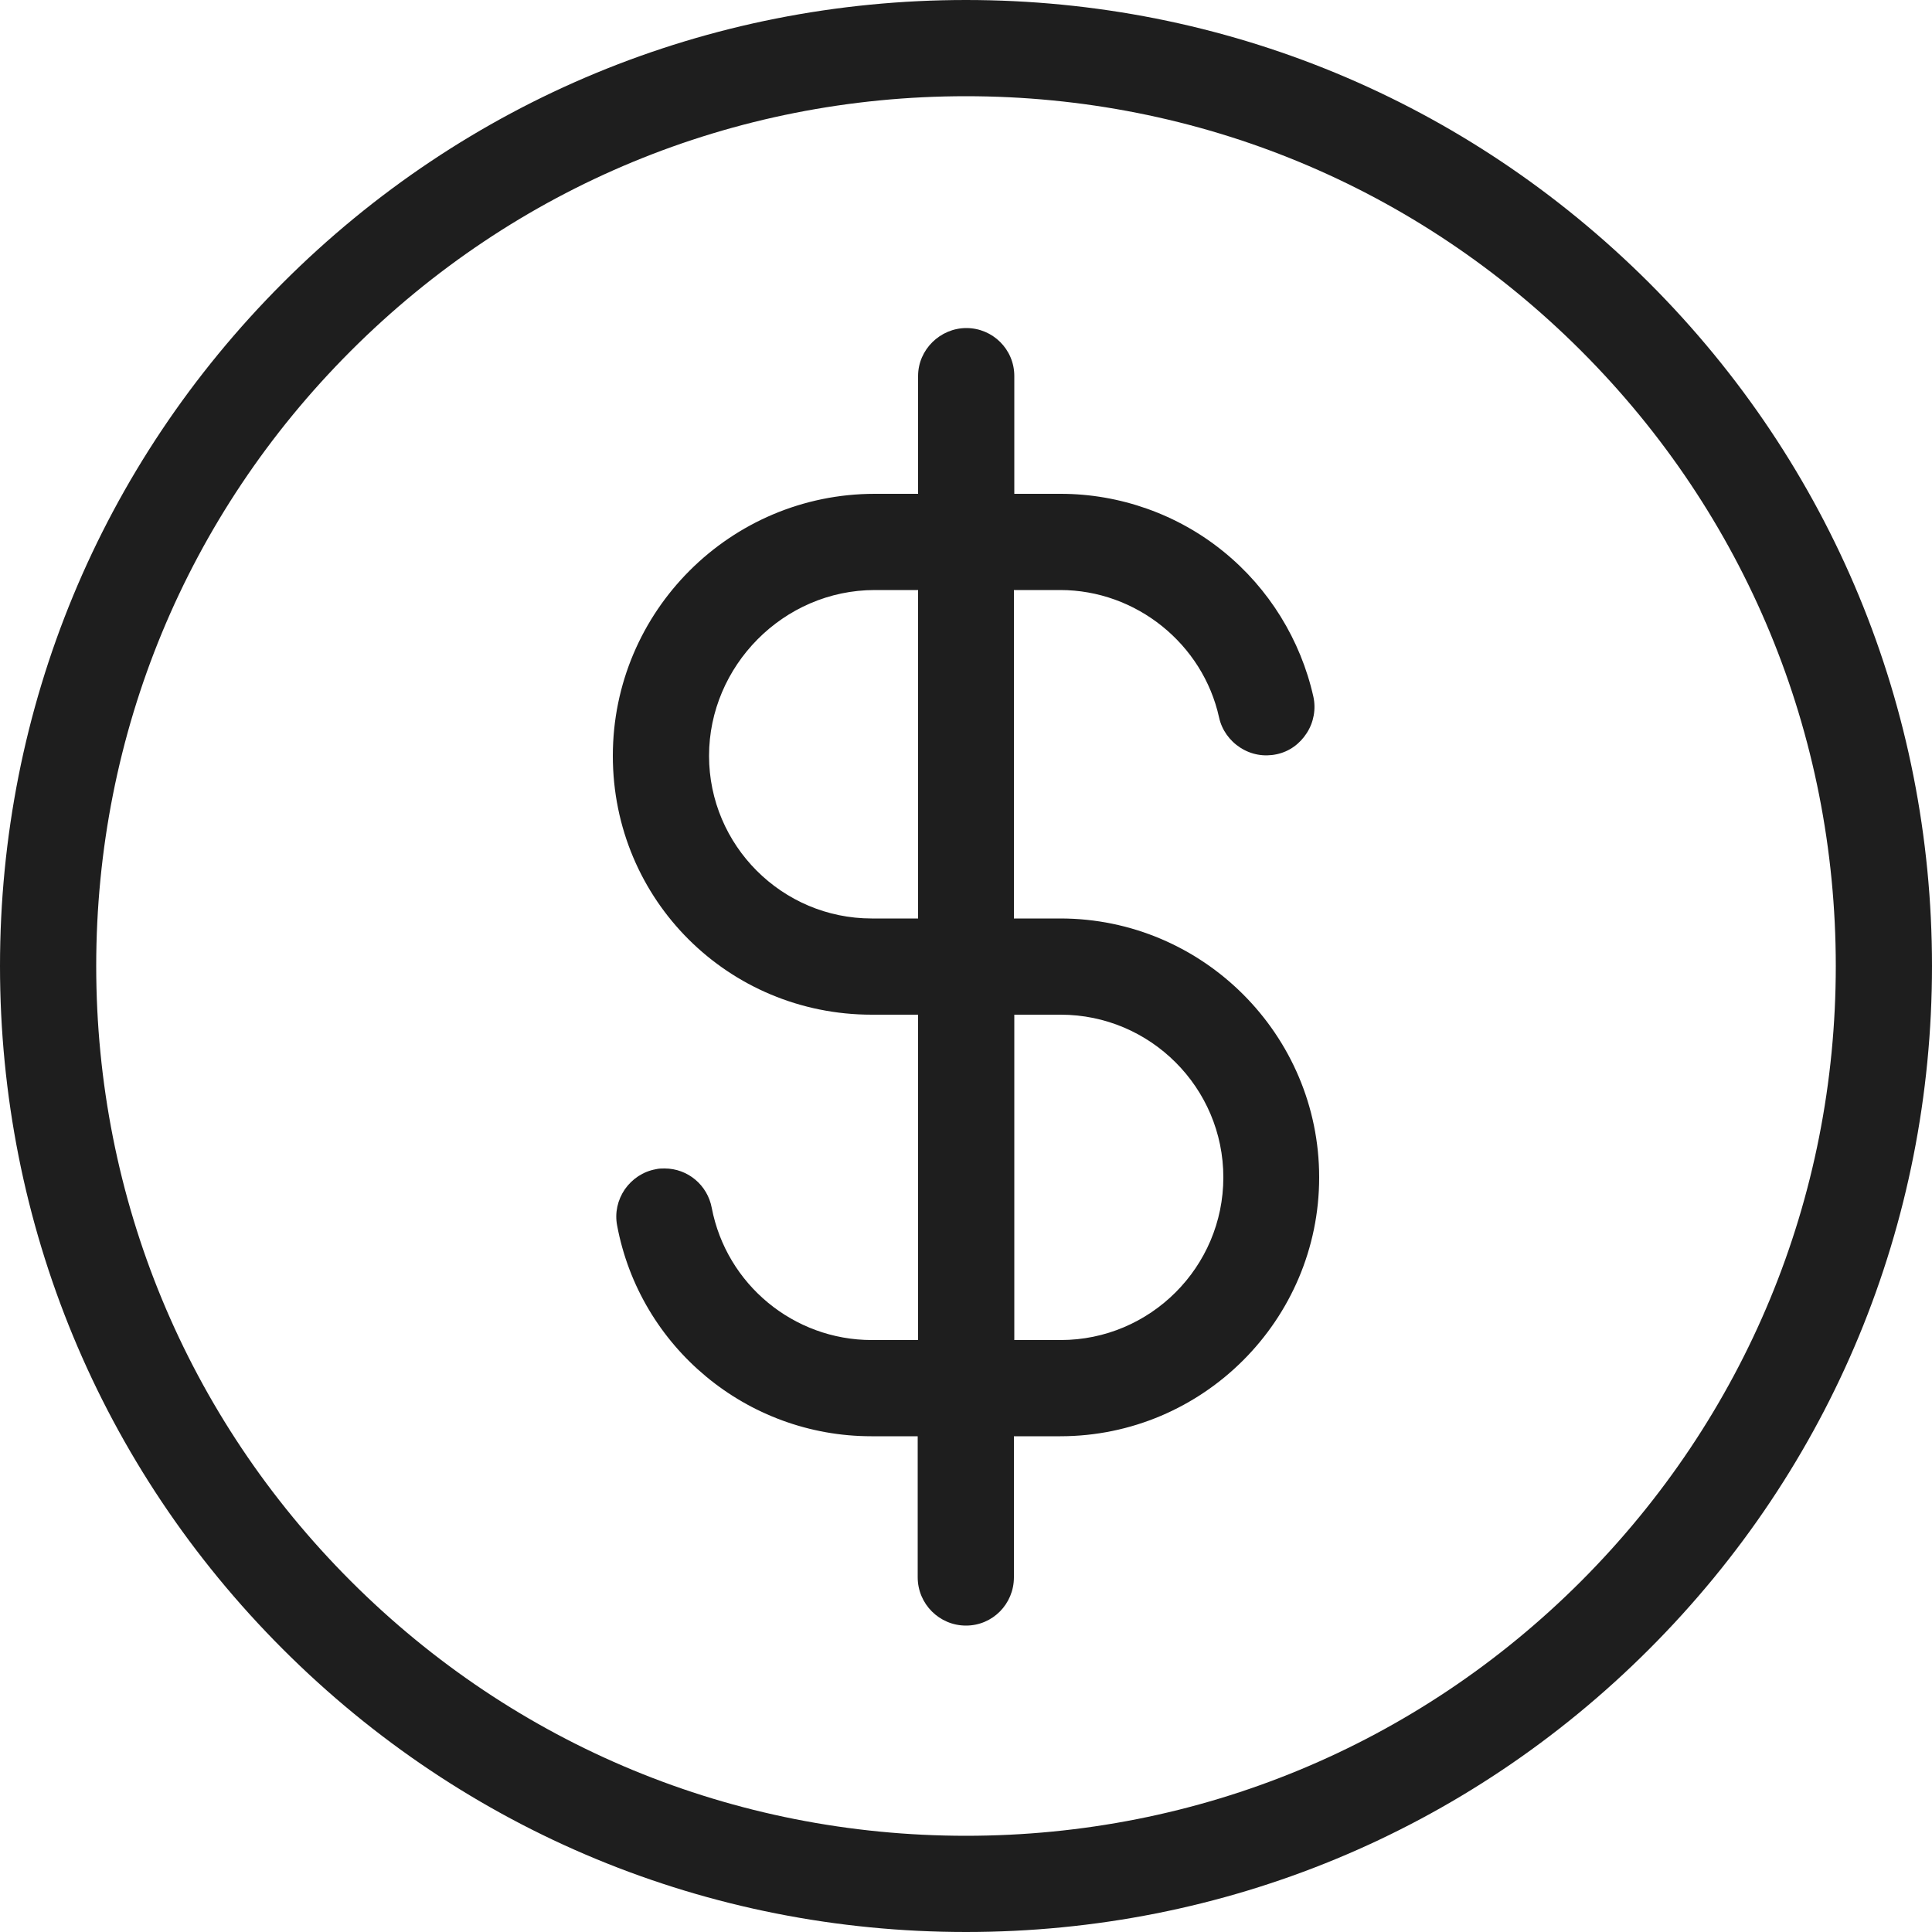 <svg xmlns="http://www.w3.org/2000/svg" id="a" width="50" height="50" viewBox="0 0 50 50"><path d="M25,42.07c.69,0,1.24-.56,1.24-1.25v-3.65h1.2c3.69,0,6.7-3.01,6.7-6.7s-3.01-6.7-6.7-6.7h-1.2v-8.5h1.2c1.96,0,3.69,1.39,4.11,3.3.07.32.27.6.55.78.28.18.61.24.94.17.33-.07.6-.27.78-.55.18-.28.24-.62.17-.94-.33-1.47-1.15-2.8-2.32-3.75-1.19-.97-2.69-1.5-4.22-1.5h-1.2v-3.05c0-.69-.56-1.24-1.24-1.24s-1.25.56-1.25,1.24v3.05h-1.12c-3.74,0-6.78,3.04-6.78,6.78s3,6.7,6.7,6.7h1.2v8.42h-1.2c-2.02,0-3.76-1.44-4.14-3.42-.11-.59-.62-1.02-1.22-1.02-.08,0-.15,0-.23.02-.33.06-.61.25-.8.52-.19.28-.26.61-.2.93.59,3.16,3.36,5.46,6.58,5.46h1.2v3.65c0,.69.56,1.25,1.25,1.25ZM26.25,26.26h1.2c2.32,0,4.21,1.89,4.21,4.21s-1.89,4.21-4.21,4.21h-1.2v-8.42ZM22.56,23.77c-2.32,0-4.21-1.89-4.21-4.21s1.92-4.29,4.29-4.29h1.12v8.5h-1.2Z" fill="#1e1e1e"></path><path d="M25,0c-6.68,0-12.96,2.6-17.68,7.32C2.6,12.04,0,18.32,0,25s2.6,12.96,7.32,17.68c4.72,4.72,11,7.32,17.68,7.32s12.96-2.6,17.68-7.32c4.72-4.72,7.32-11,7.32-17.68s-2.6-12.96-7.32-17.68C37.95,2.6,31.68,0,25,0ZM40.92,40.92c-4.25,4.25-9.9,6.59-15.92,6.59s-11.67-2.34-15.92-6.59c-4.25-4.25-6.59-9.9-6.59-15.92s2.34-11.67,6.59-15.92c4.25-4.25,9.9-6.59,15.92-6.59s11.67,2.34,15.92,6.59c4.25,4.25,6.59,9.9,6.59,15.92s-2.34,11.66-6.59,15.92Z" fill="#1e1e1e"></path></svg>